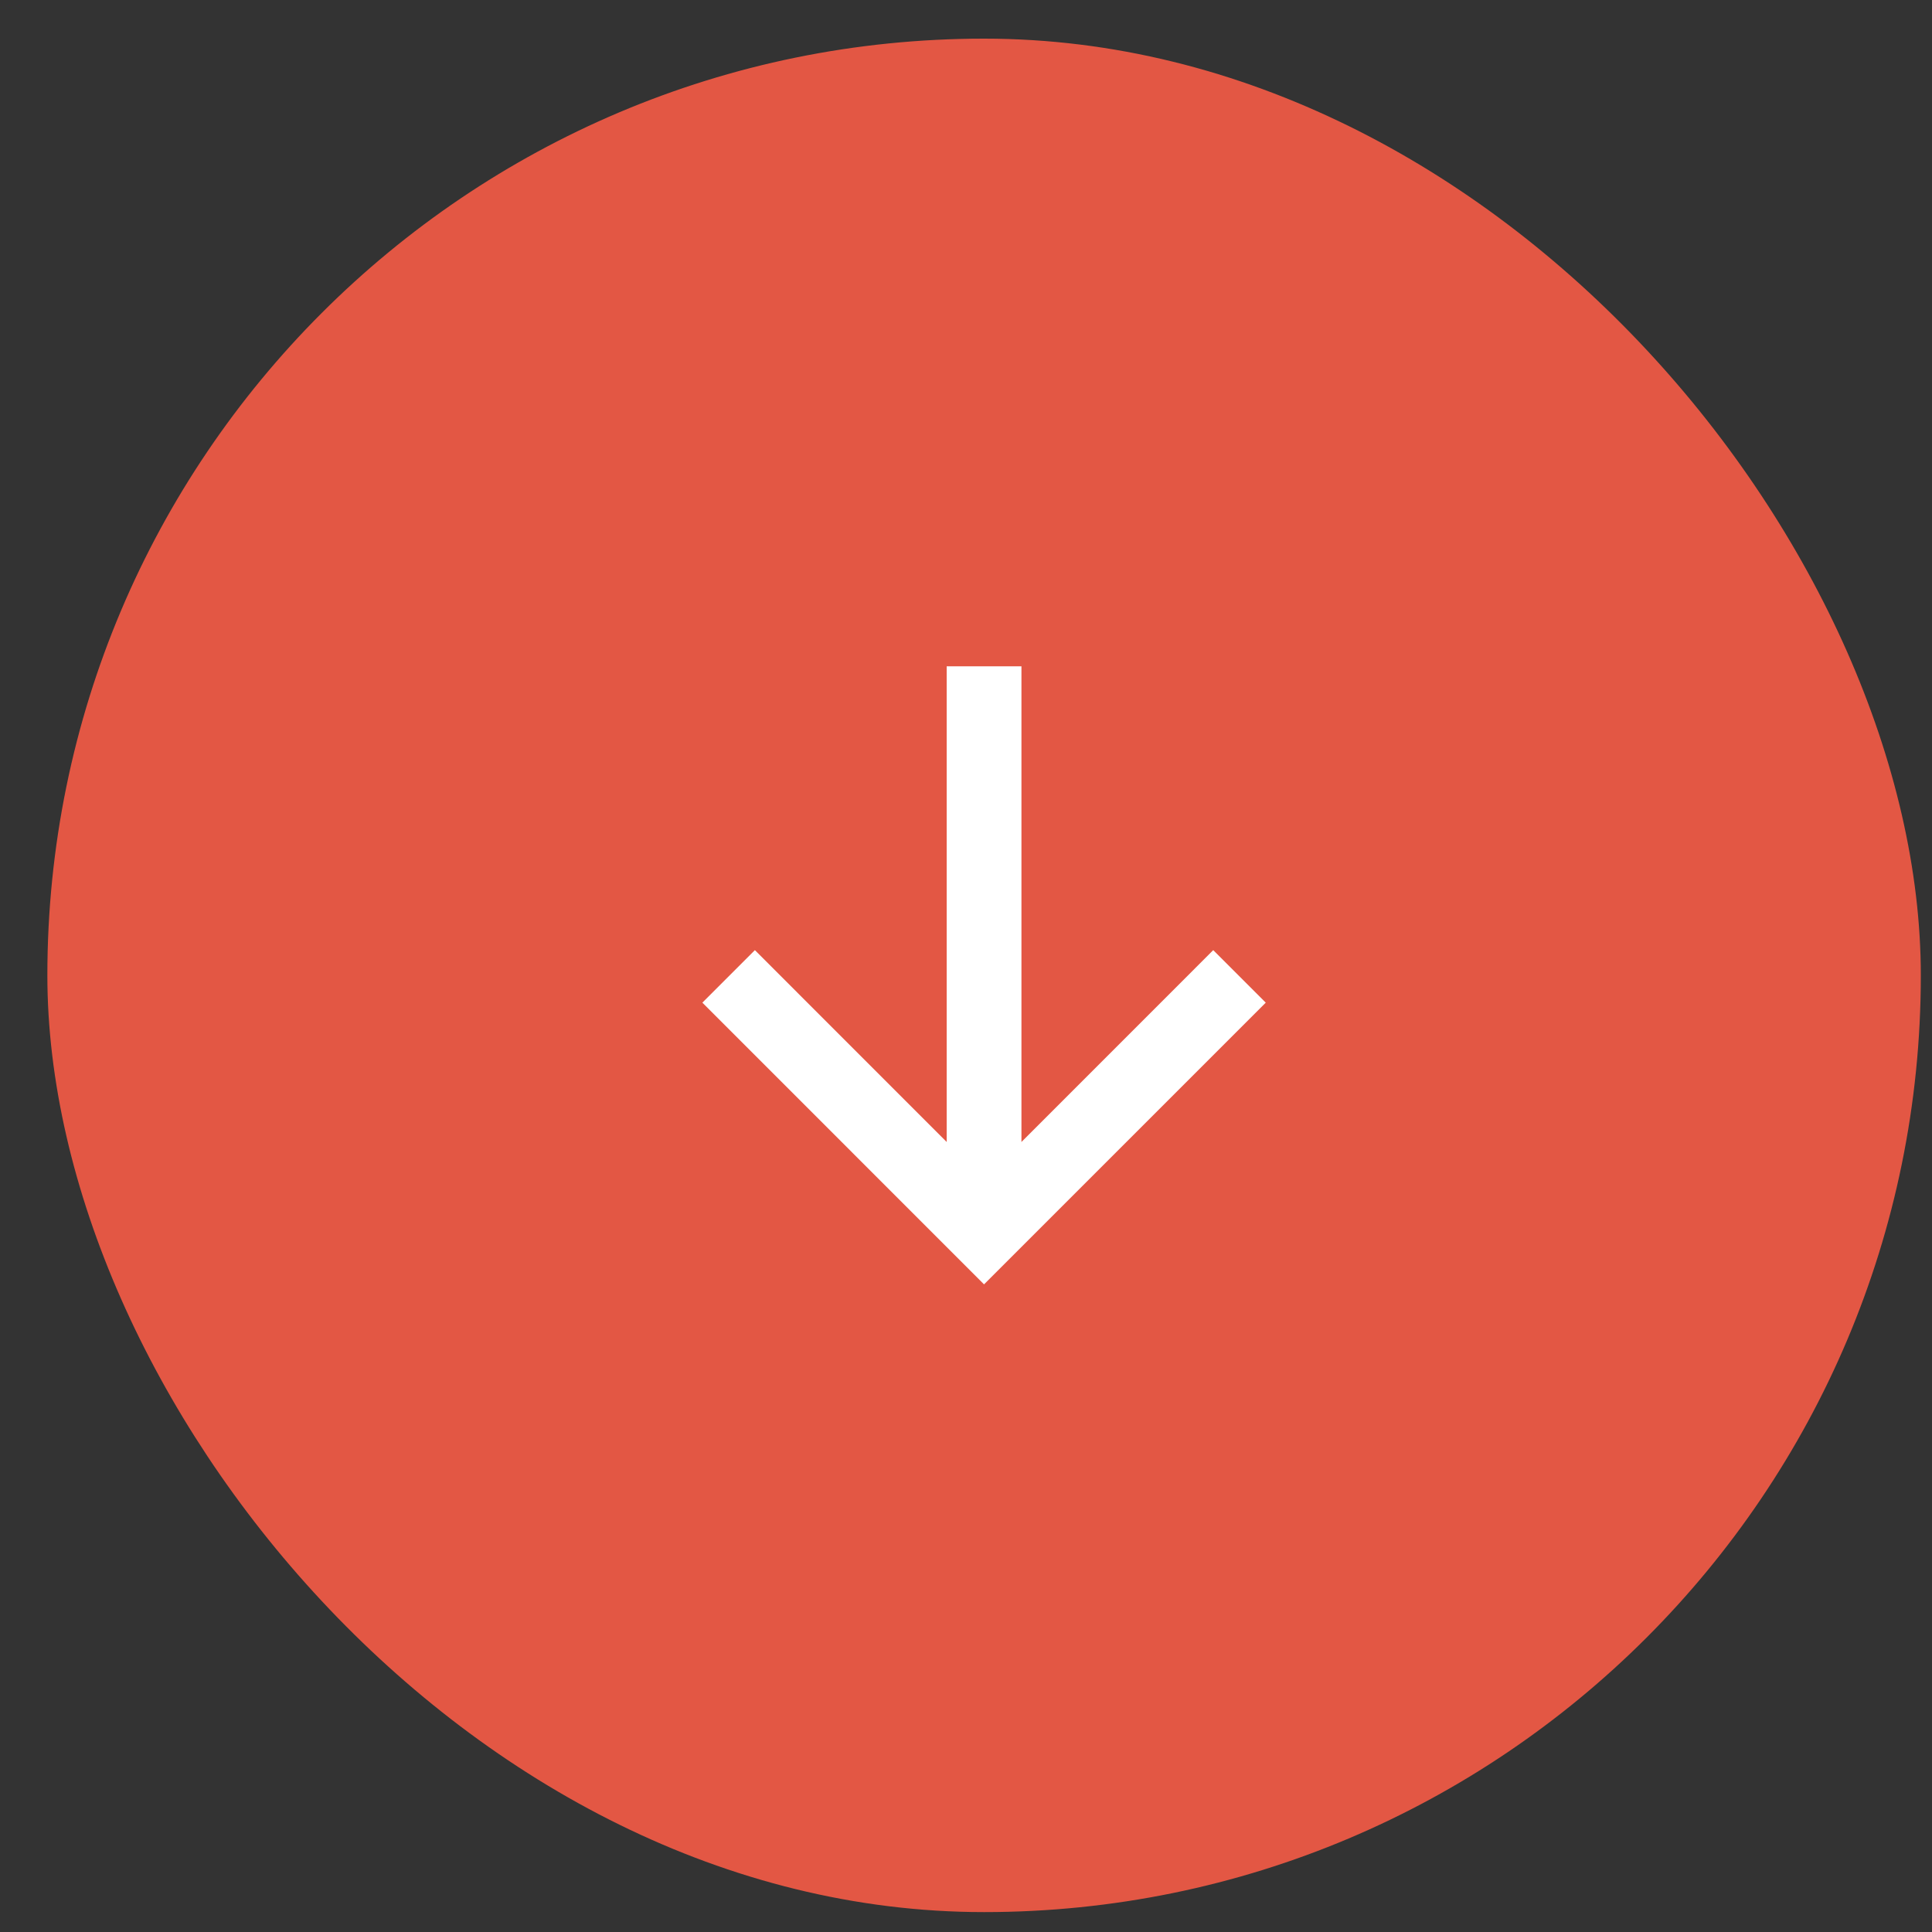<svg width="33" height="33" viewBox="0 0 33 33" fill="none" xmlns="http://www.w3.org/2000/svg">
<rect x="0" y="0" width="33" height="33" fill="#333333" stroke="none"/>
<rect x="0.809" y="0.66" width="32" height="32" rx="16" fill="#E35744"/>
<path d="M16.808 21.938L11.997 17.126L12.894 16.229L16.17 19.506V11.381H17.447V19.506L20.723 16.229L21.62 17.126L16.808 21.938Z" fill="white"/>
</svg>
